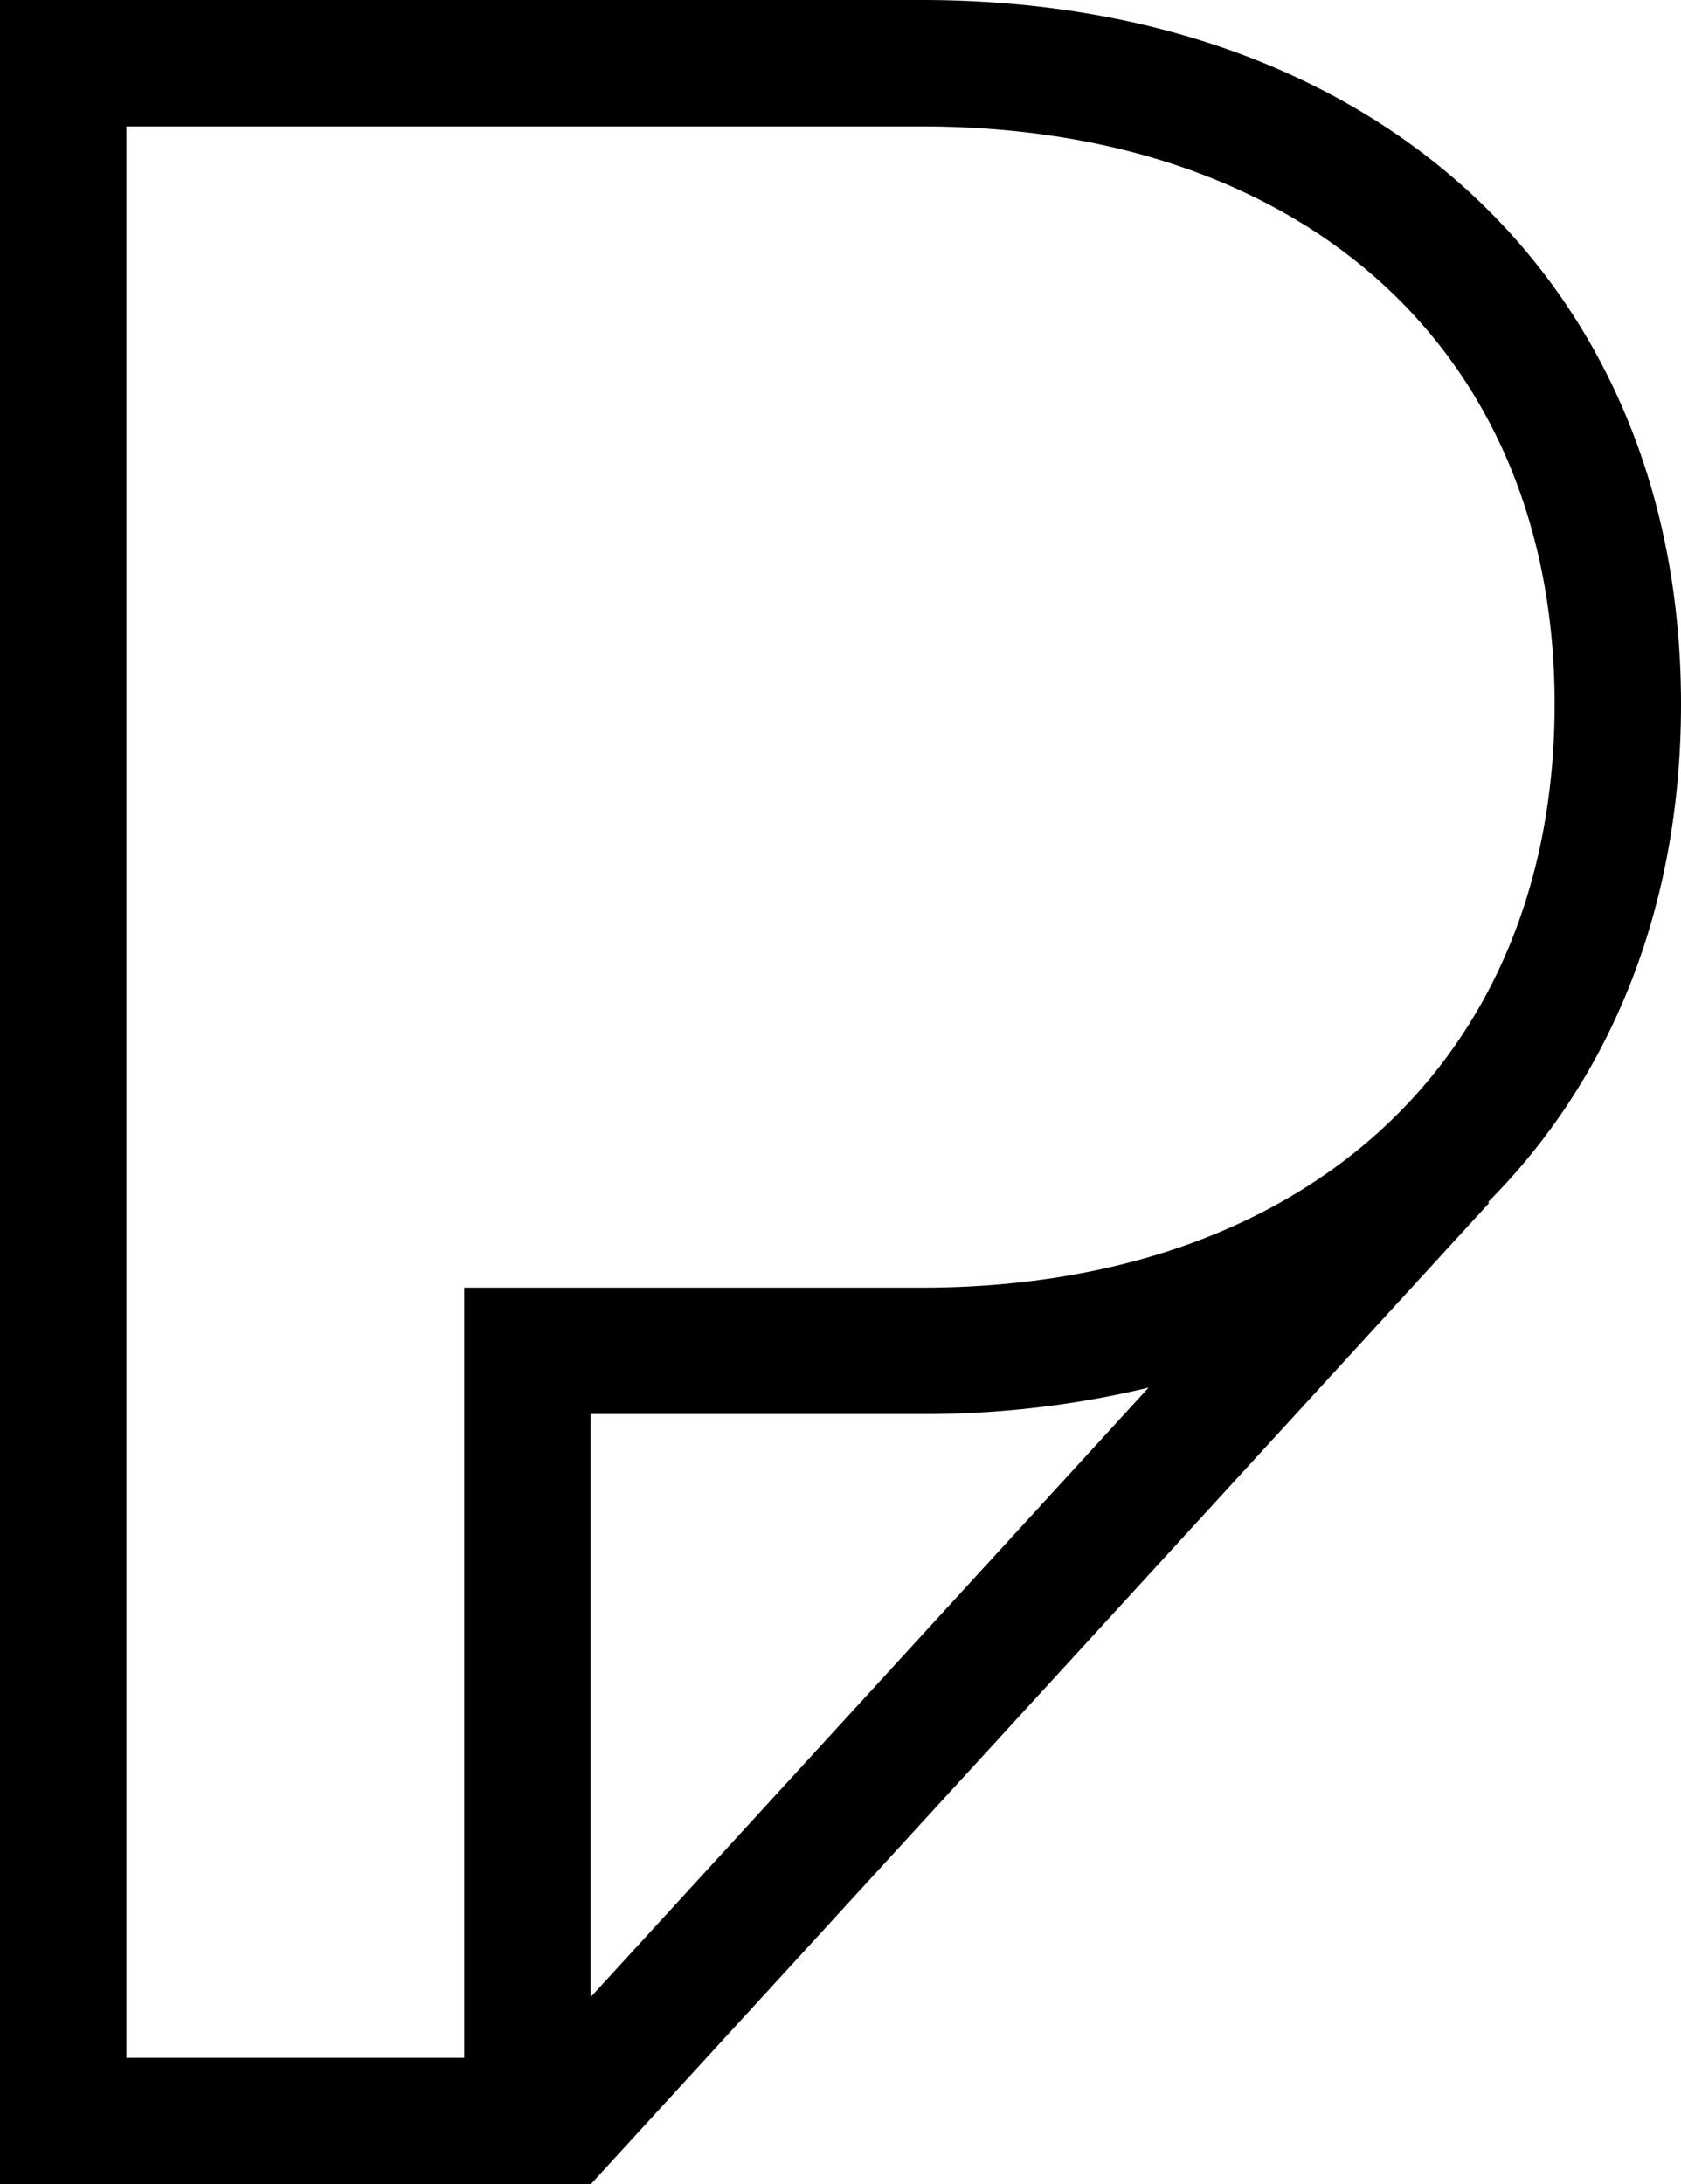 <?xml version="1.0" encoding="UTF-8"?>
<svg xmlns="http://www.w3.org/2000/svg" xmlns:xlink="http://www.w3.org/1999/xlink" width="80.389" height="104.421" viewBox="0 0 80.389 104.421">
  <defs>
    <clipPath id="clip-path">
      <rect id="Rechteck_467" data-name="Rechteck 467" width="80.389" height="104.421"></rect>
    </clipPath>
  </defs>
  <g id="Gruppe_336" data-name="Gruppe 336" clip-path="url(#clip-path)">
    <path id="Pfad_850" data-name="Pfad 850" d="M80.389,33.659C80.389,13.527,65.789,0,44.059,0H0v104.42H28.248V104.4l.013.011,42.952-46.9-.049-.045c5.872-5.9,9.225-14.085,9.225-23.8M22.2,98.378H6.043V6.043H44.059c18.4,0,30.286,10.84,30.286,27.616,0,16.947-11.888,27.9-30.286,27.9H22.2Zm32.73-32.043L28.248,95.474V67.6H44.059a45.751,45.751,0,0,0,10.875-1.264" transform="translate(0 0)"></path>
  </g>
</svg>
